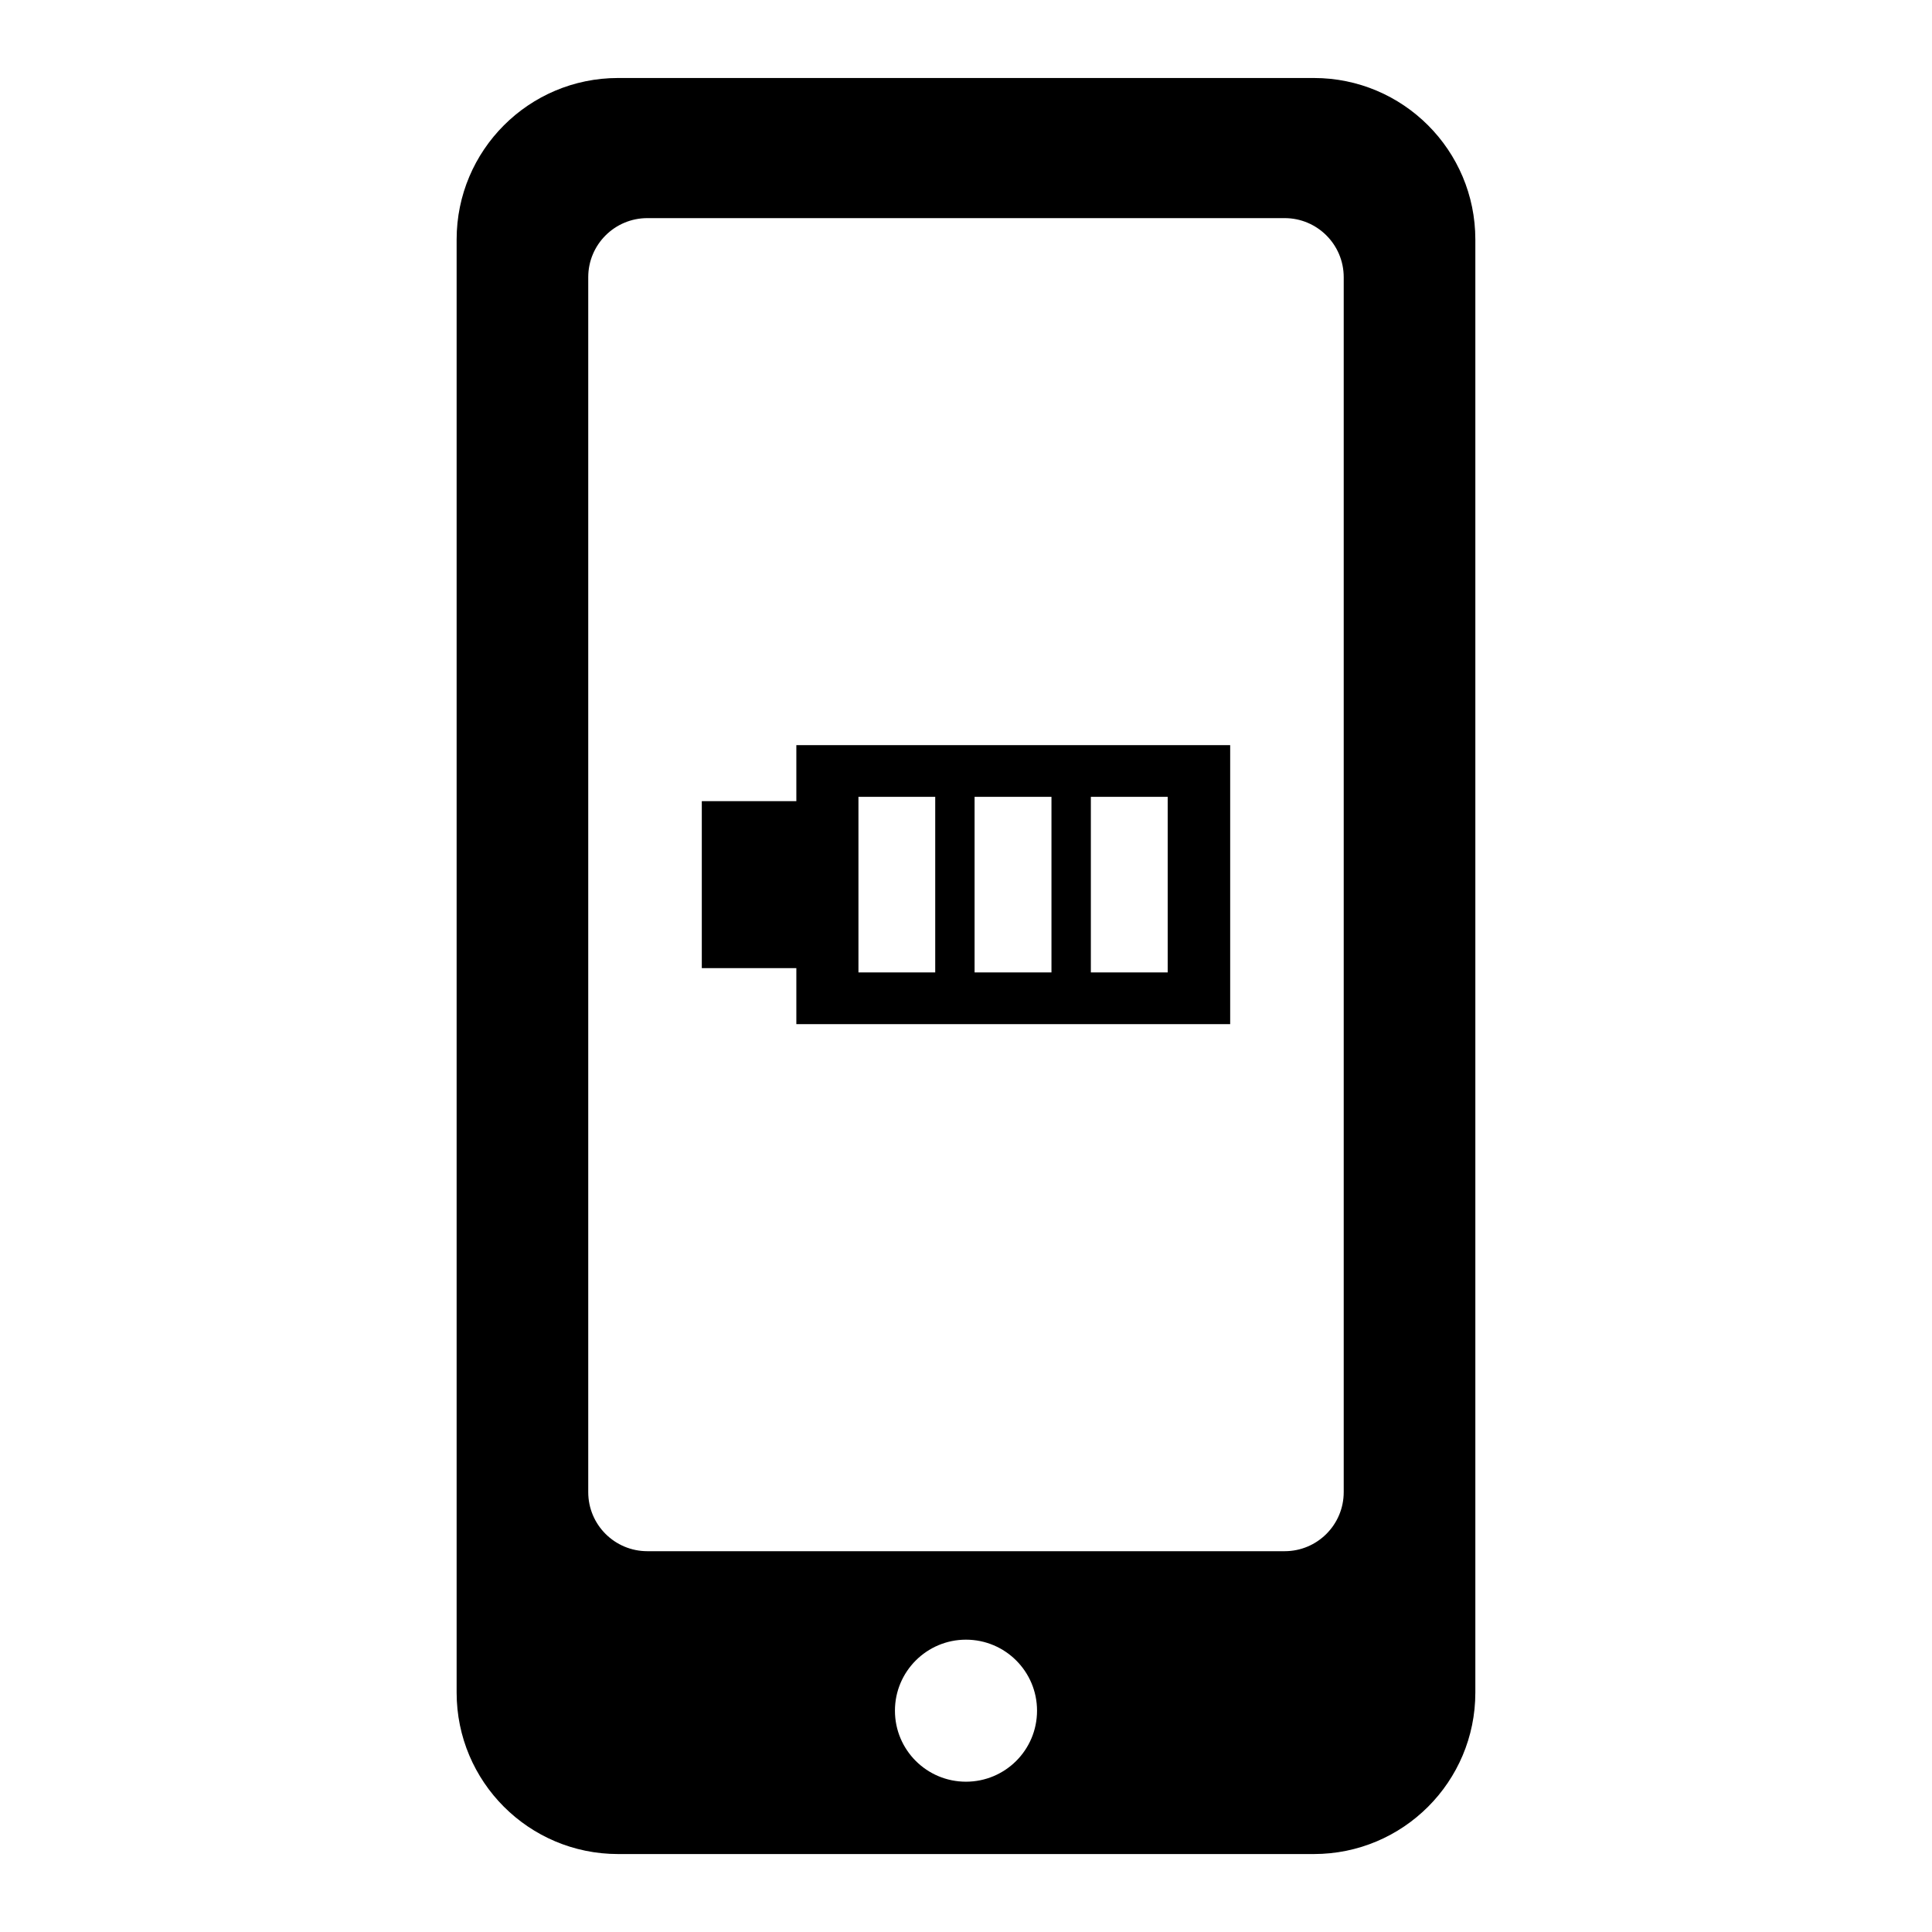 <?xml version="1.0" encoding="UTF-8"?>
<!-- Uploaded to: ICON Repo, www.svgrepo.com, Generator: ICON Repo Mixer Tools -->
<svg fill="#000000" width="800px" height="800px" version="1.1" viewBox="144 144 512 512" xmlns="http://www.w3.org/2000/svg">
 <g>
  <path d="m492.18 164.67h-184.38c-23.633 0-42.789 19.16-42.789 42.797v385.09c0 23.629 19.156 42.785 42.789 42.785h184.38c23.652 0 42.801-19.156 42.801-42.785v-385.09c-0.004-23.633-19.156-42.797-42.801-42.797zm-92.191 451.5c-10.383 0-18.82-8.406-18.82-18.824 0-10.383 8.438-18.816 18.82-18.816 10.402 0 18.836 8.43 18.836 18.816 0 10.418-8.434 18.824-18.836 18.824zm100.11-76.742c0 8.66-7.016 15.656-15.652 15.656h-168.89c-8.656 0-15.668-6.996-15.668-15.656v-321.97c0-8.645 7.016-15.652 15.668-15.652h168.89c8.637 0 15.652 7.008 15.652 15.652z"/>
  <path d="m355.04 341.47v14.844h-25.055v44.25h25.055v14.844h114.97v-73.938zm36.805 60.23h-20.348v-46.531h20.348zm30.805 0h-20.375v-46.531h20.375zm30.801 0h-20.363v-46.531h20.363z"/>
 </g>
</svg>